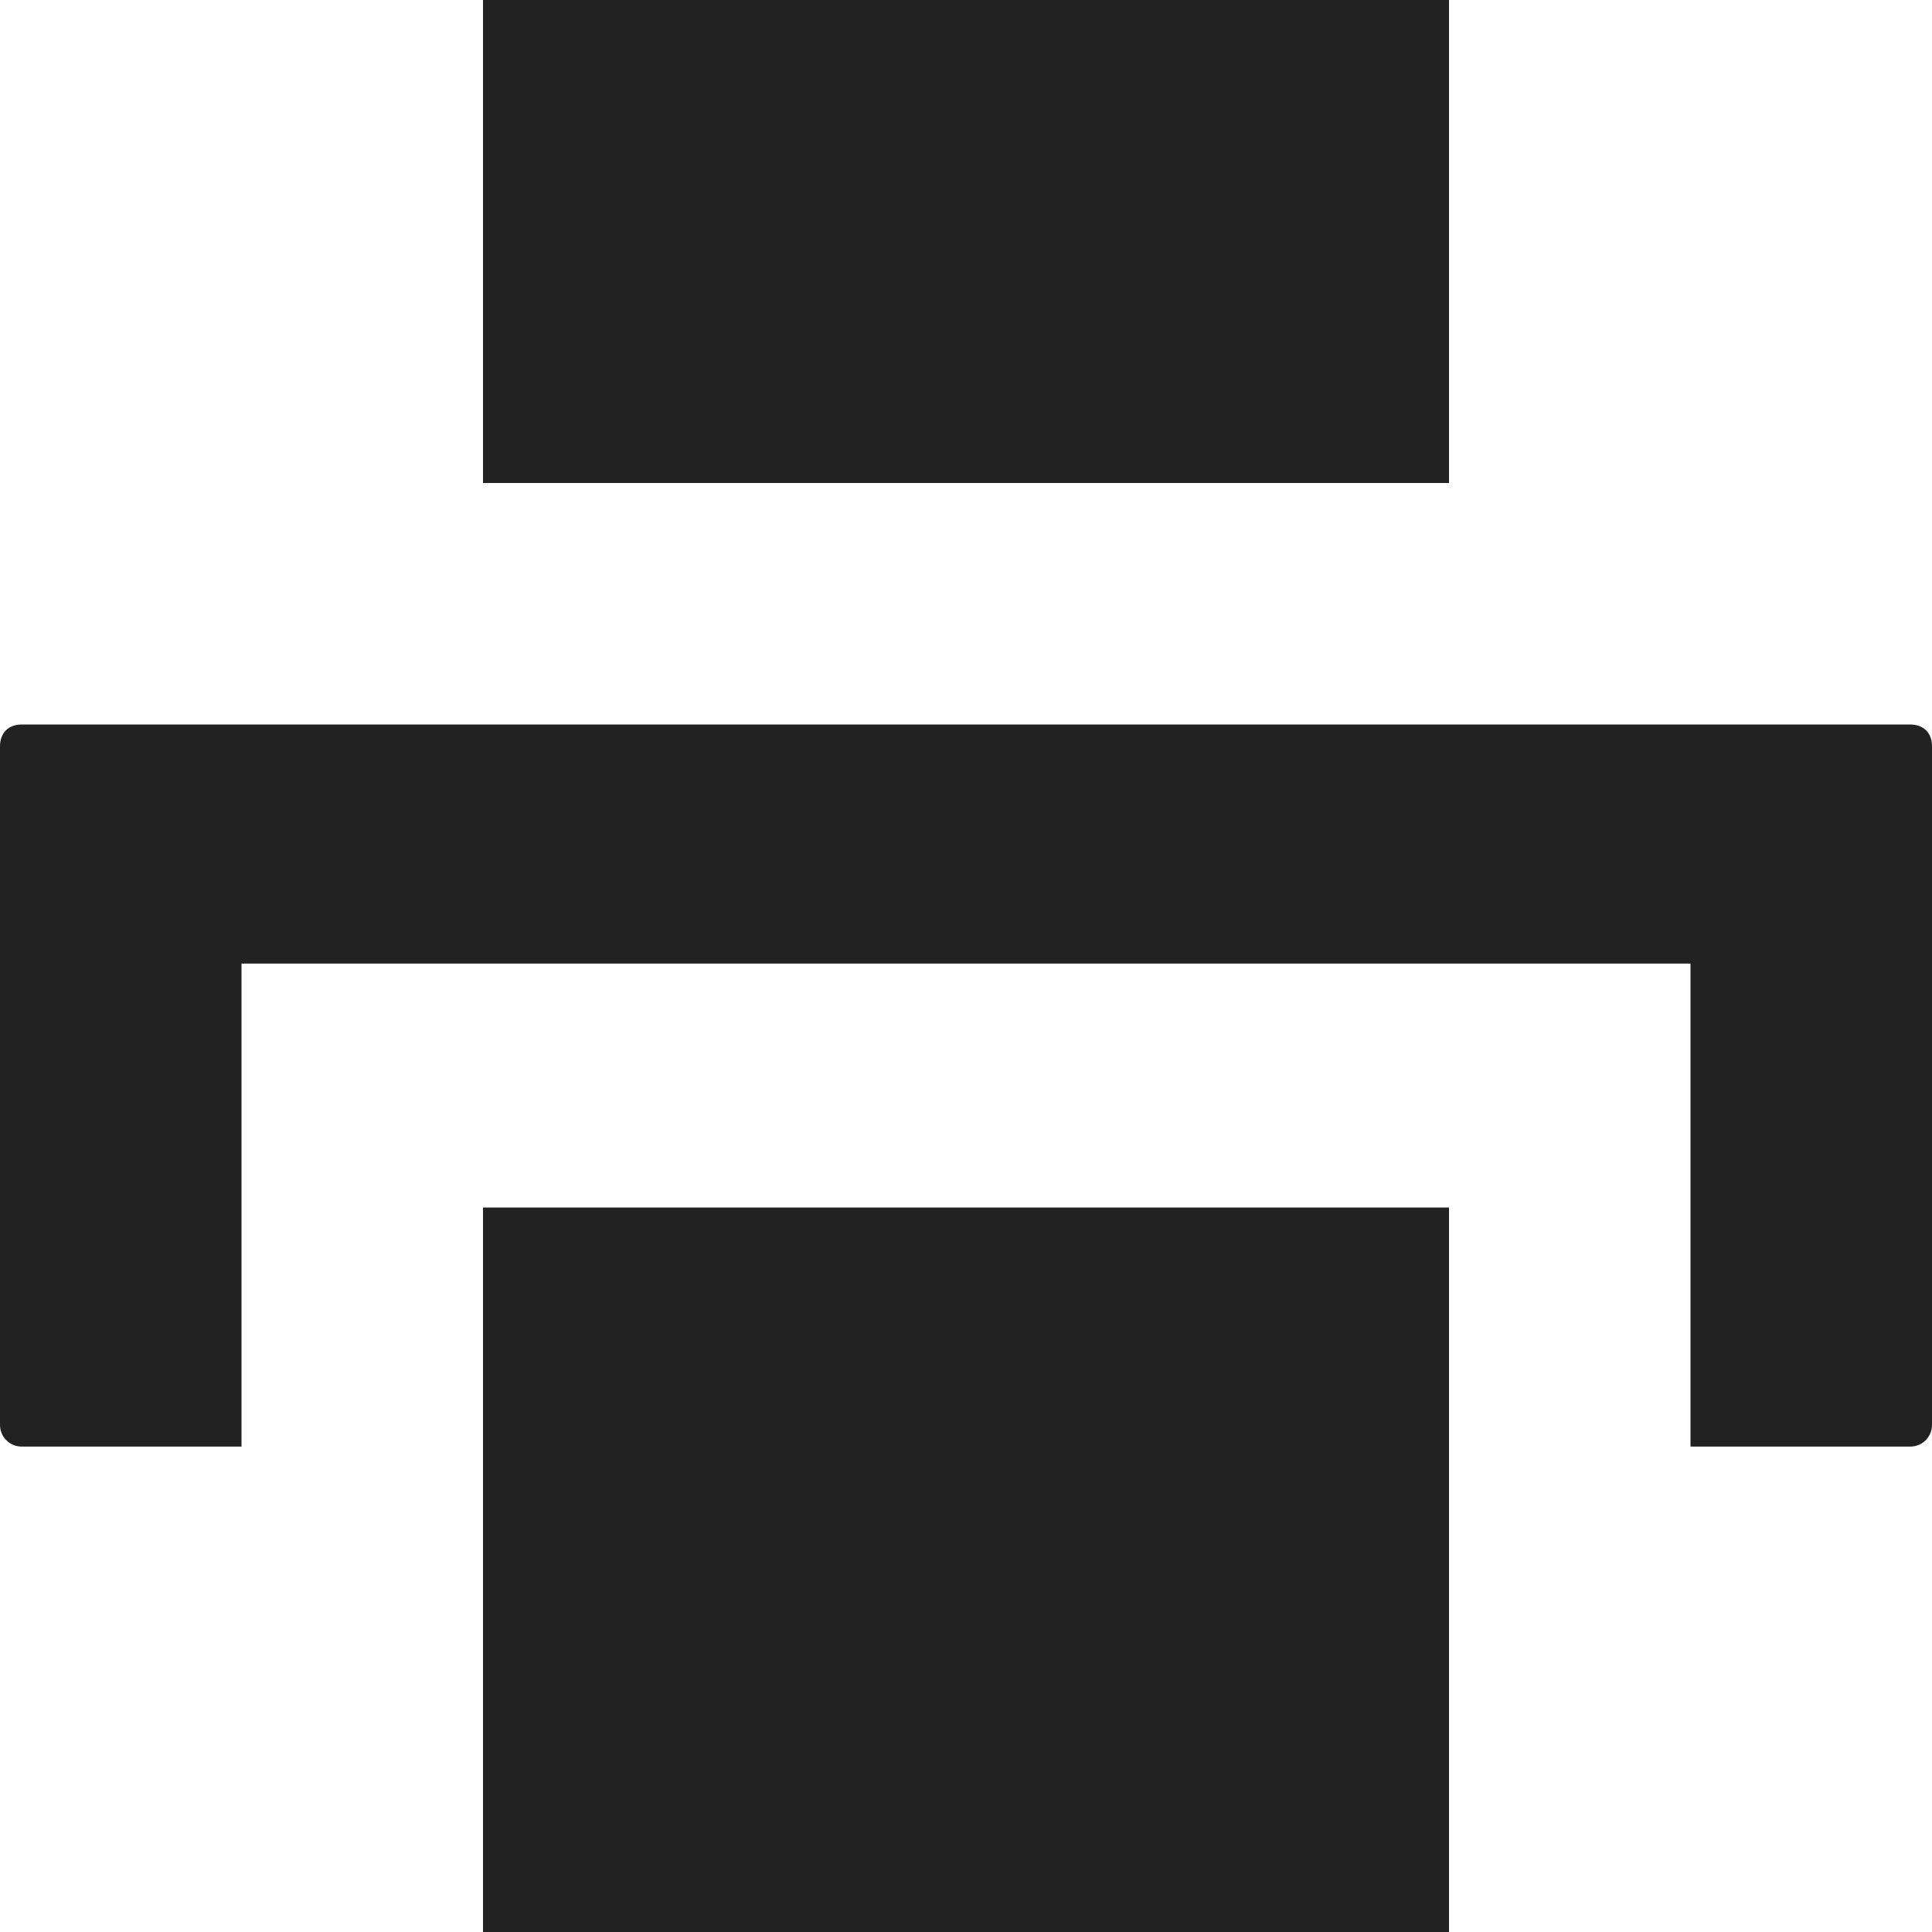 <svg width="16" height="16" viewBox="0 0 16 16" fill="none" xmlns="http://www.w3.org/2000/svg">
<path d="M4 0V4H12V0H4ZM0.18 6C0.06 6 0 6.08 0 6.18V11.8C0 11.9 0.08 11.98 0.18 11.98H2V7.98H14V11.98H15.82C15.92 11.98 16 11.9 16 11.8V6.18C16 6.06 15.92 6 15.82 6H0.2H0.18ZM4 10V16H12V10H4Z" fill="#222222"/>
</svg>
